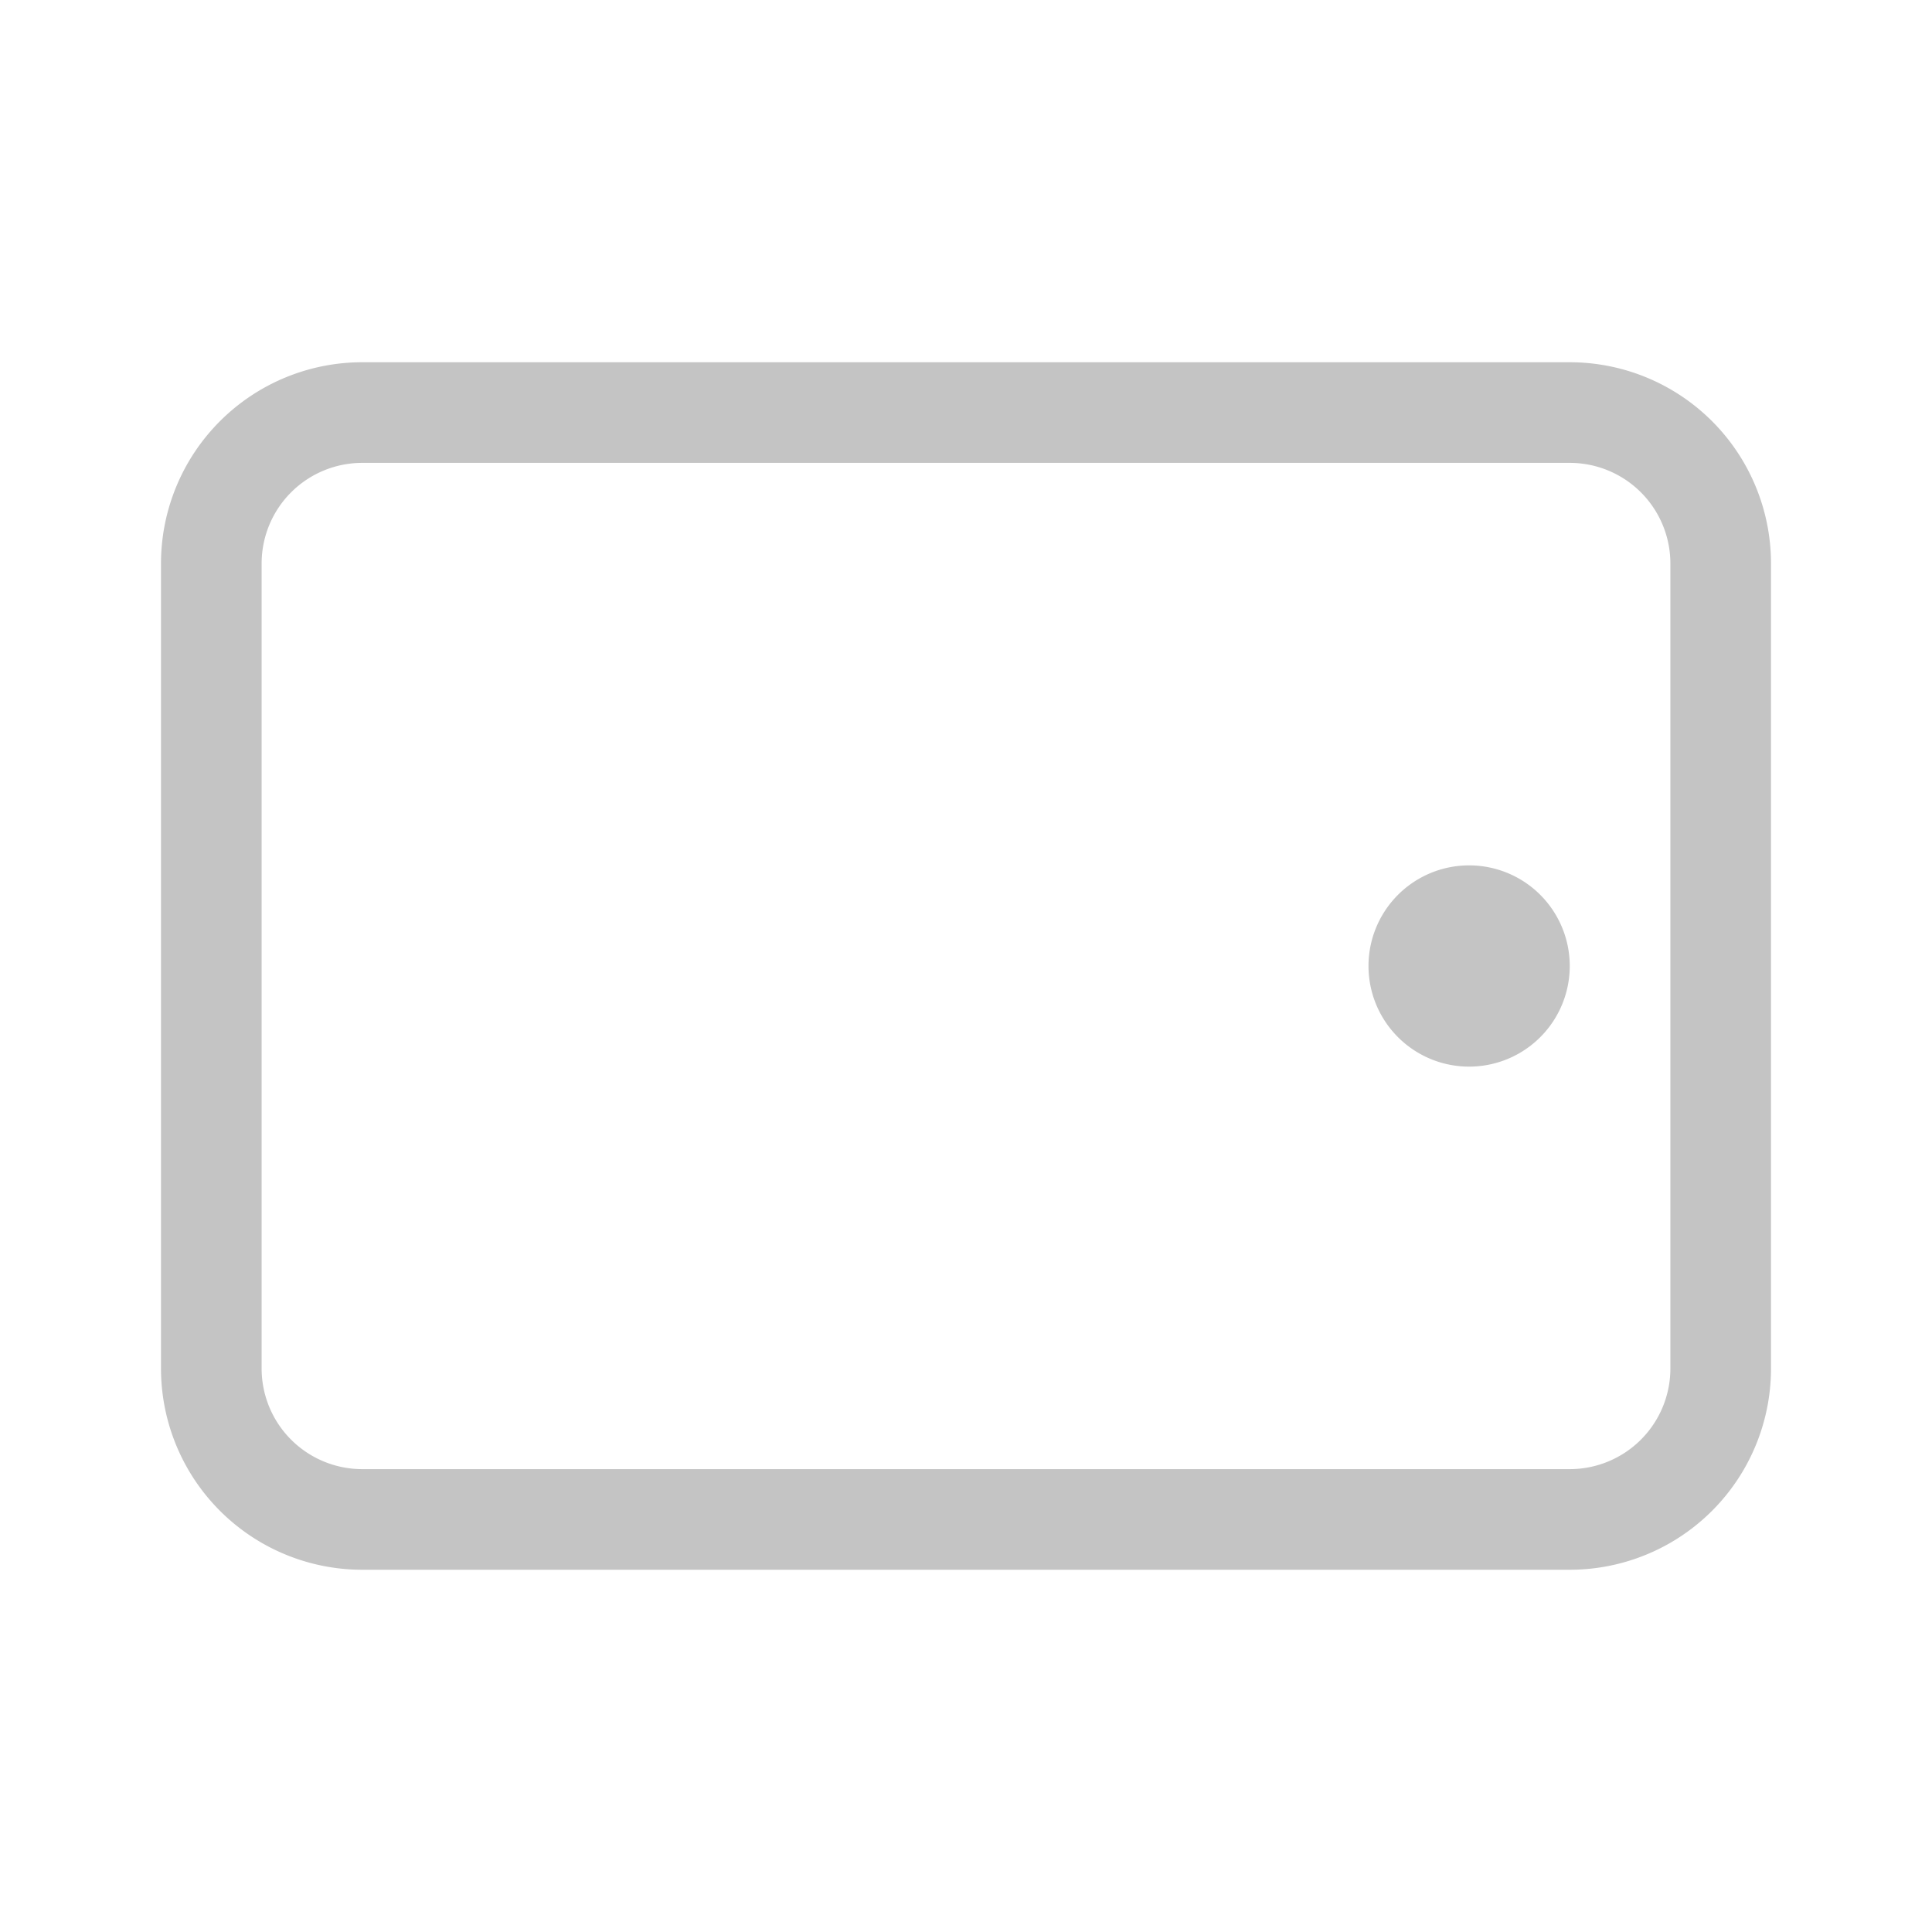 
<svg  xmlns="http://www.w3.org/2000/svg" viewBox="-1.6 -1.6 19.2 19.2" fill="#c4c4c4" style="font-size: 2.88em;"><path d="M1 4a1 1 0 011-1h12a1 1 0 011 1v8a1 1 0 01-1 1H2a1 1 0 01-1-1V4zm-1 8a2 2 0 002 2h12a2 2 0 002-2V4a2 2 0 00-2-2H2a2 2 0 00-2 2v8z"></path><path d="M14 8a1 1 0 10-2 0 1 1 0 002 0z"></path></svg>
